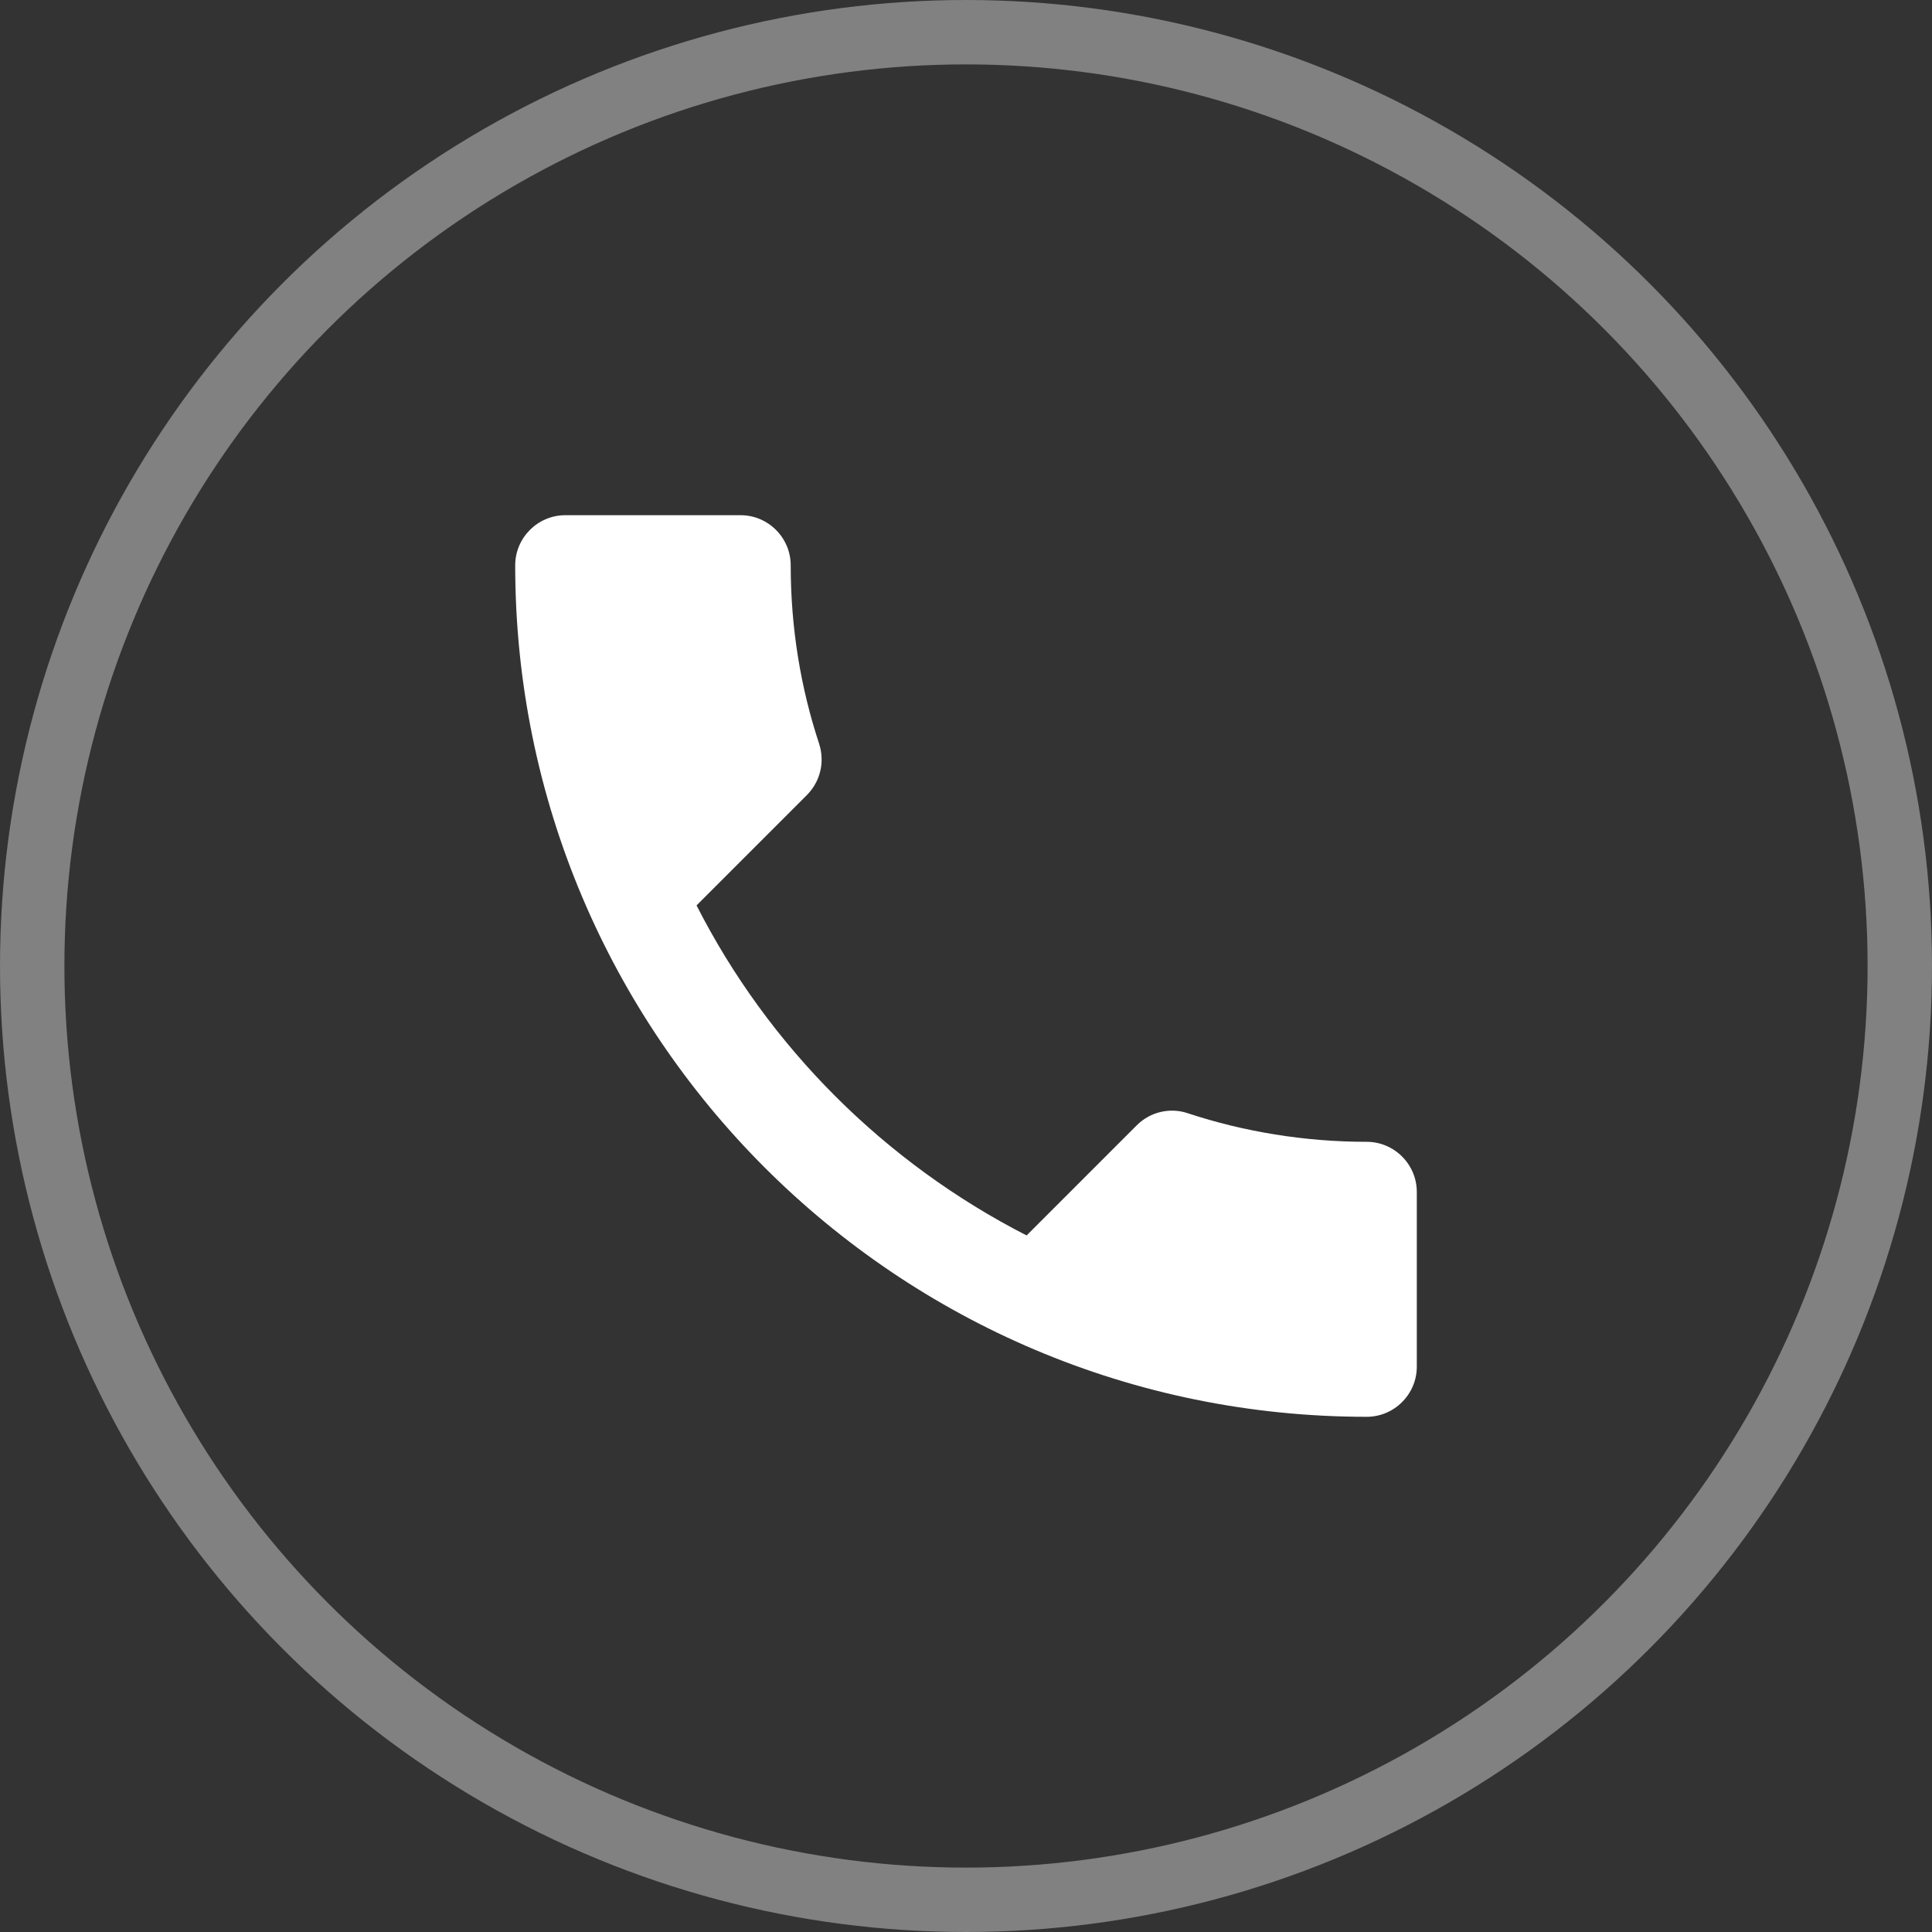 <svg width="30" height="30" viewBox="0 0 30 30" fill="none" xmlns="http://www.w3.org/2000/svg">
<rect x="0" y="0" width="30" height="30" fill="#333333" stroke="none"/>
<path d="M10.816 14.059C11.936 16.26 13.74 18.057 15.941 19.184L17.652 17.473C17.862 17.263 18.173 17.193 18.446 17.287C19.317 17.574 20.258 17.73 21.222 17.73C21.65 17.73 22 18.08 22 18.508V21.222C22 21.65 21.65 22 21.222 22C13.919 22 8 16.081 8 8.778C8 8.35 8.35 8 8.778 8H11.5C11.928 8 12.278 8.35 12.278 8.778C12.278 9.75 12.433 10.683 12.721 11.554C12.807 11.827 12.744 12.13 12.527 12.348L10.816 14.059Z" fill="white"/>
<circle cx="15" cy="15" r="14.5" stroke="#818181"/>
</svg>
